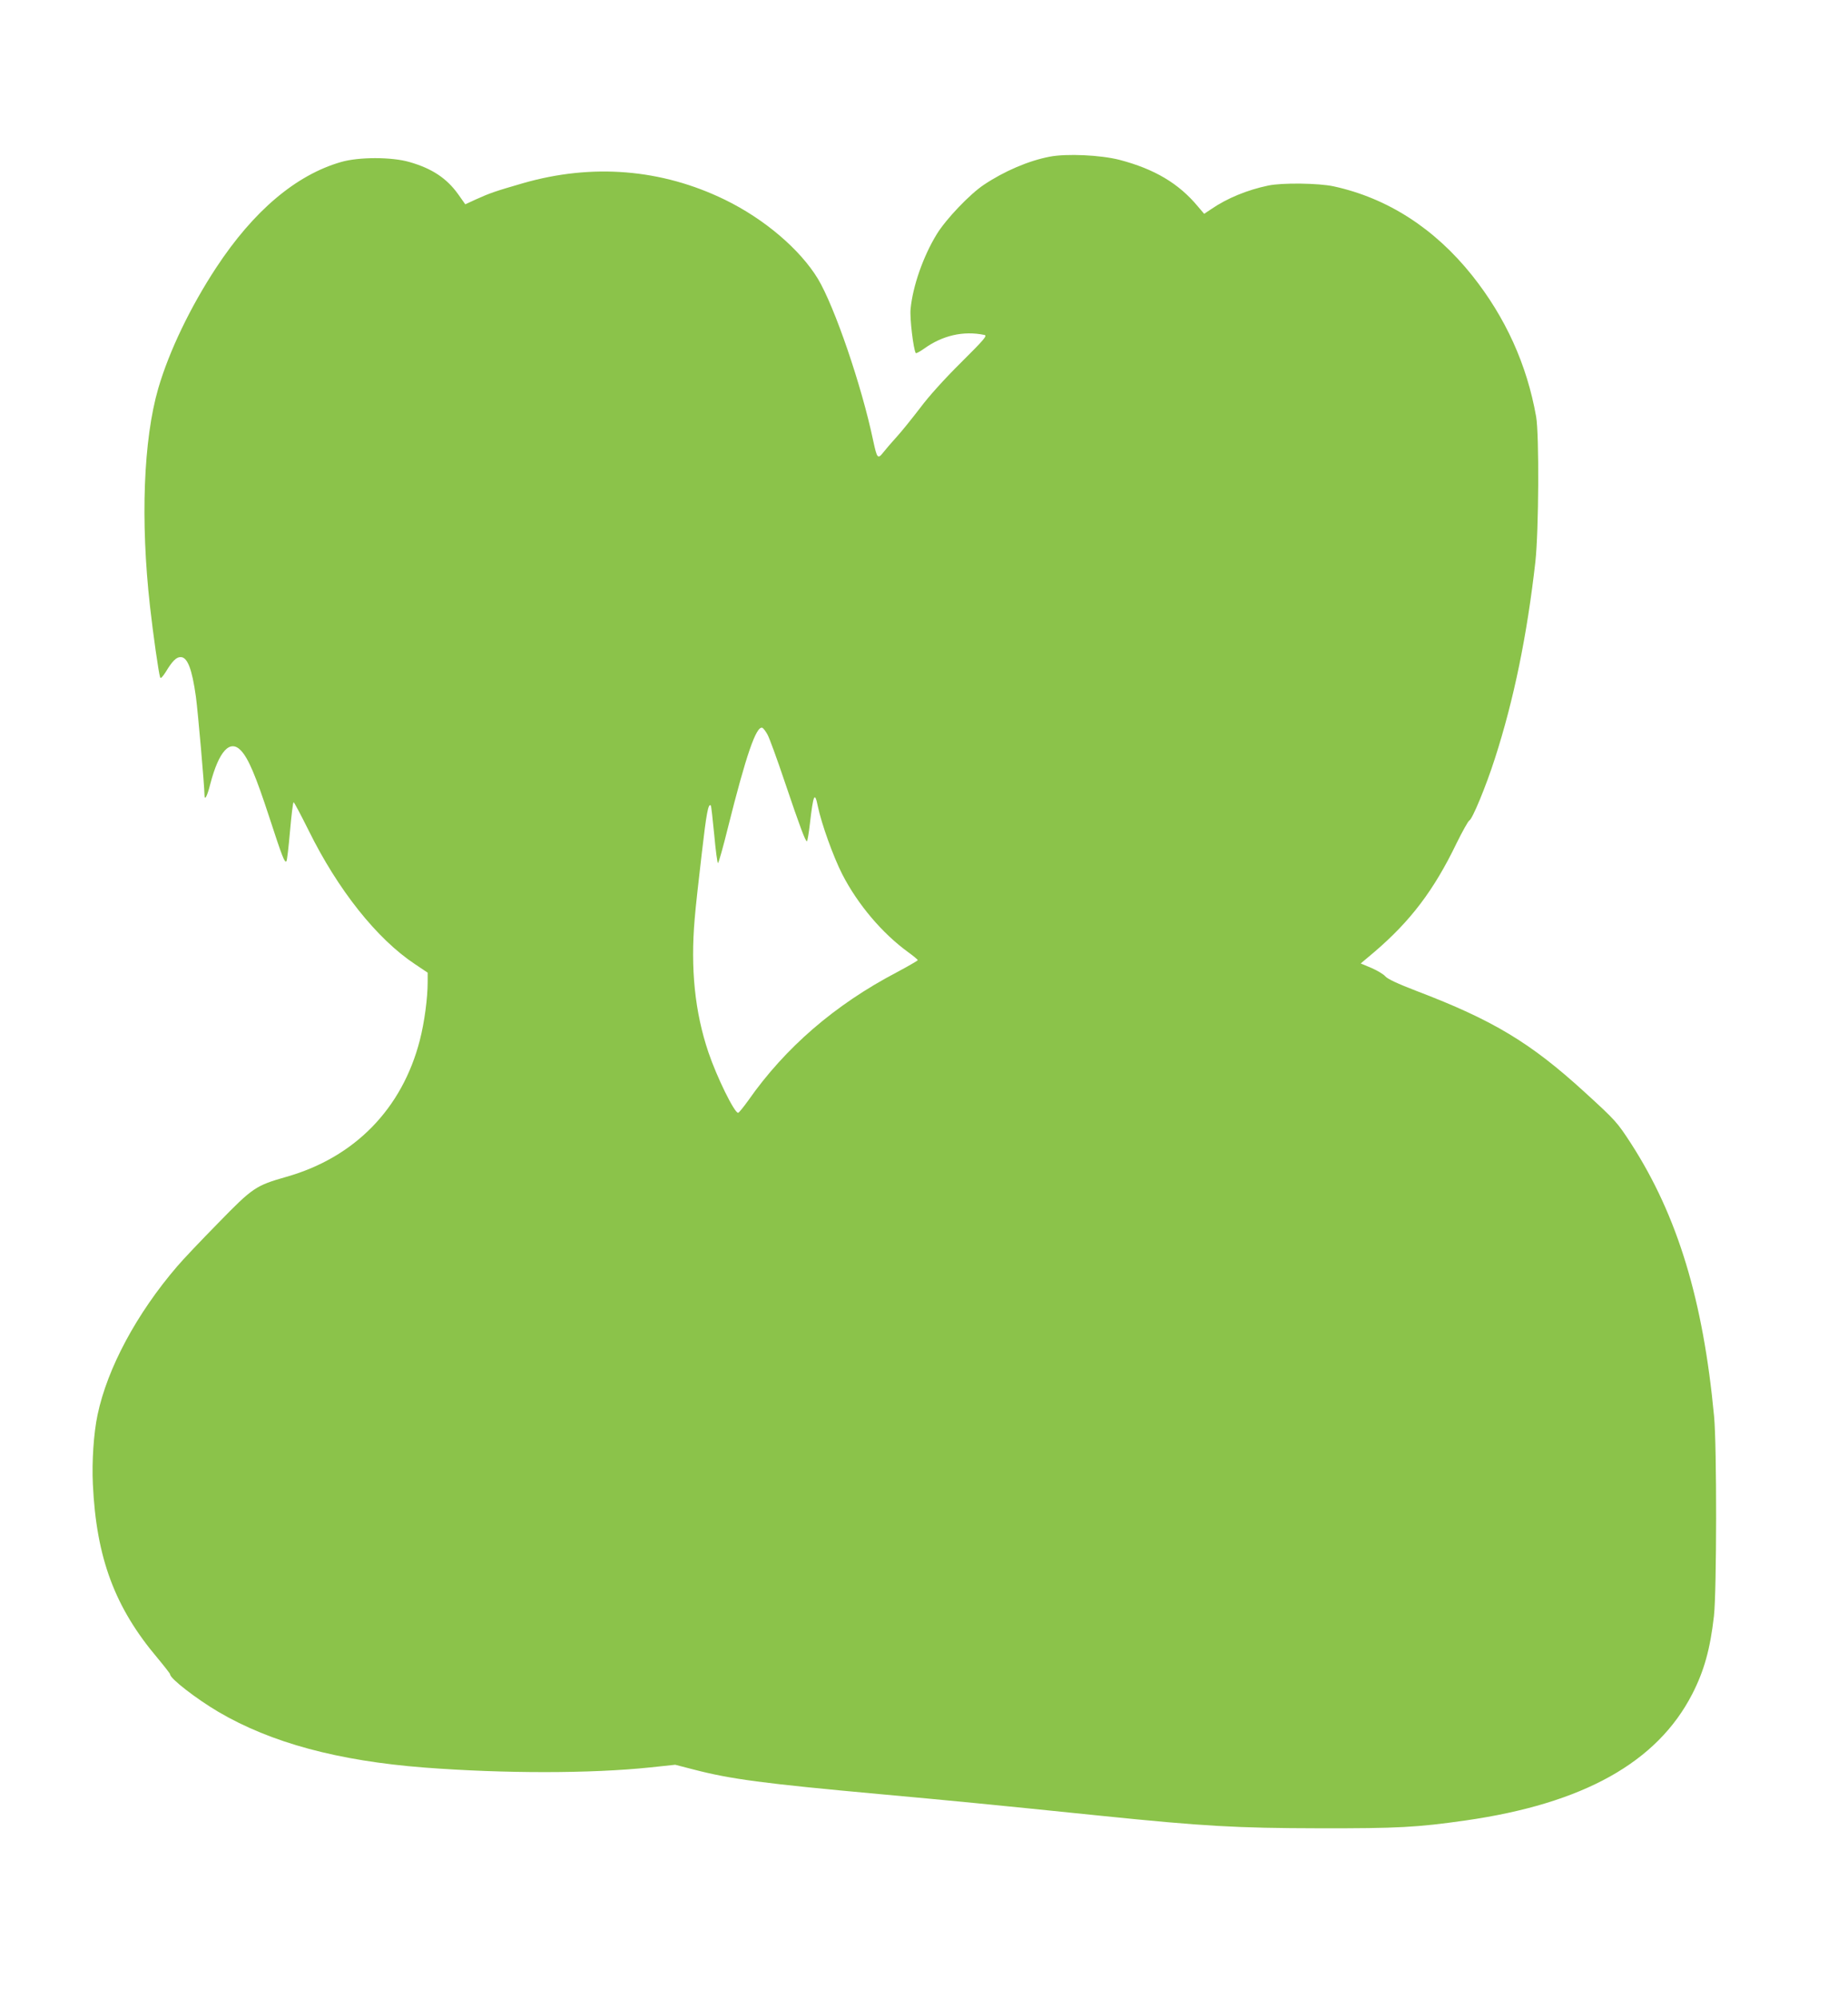 <?xml version="1.0" standalone="no"?>
<!DOCTYPE svg PUBLIC "-//W3C//DTD SVG 20010904//EN"
 "http://www.w3.org/TR/2001/REC-SVG-20010904/DTD/svg10.dtd">
<svg version="1.0" xmlns="http://www.w3.org/2000/svg"
 width="1184pt" height="1280pt" viewBox="0 0 1184 1280"
 preserveAspectRatio="xMidYMid meet">
<g transform="translate(0,1280) scale(0.1,-0.1)"
fill="#8bc34a" stroke="none">
<path d="M6725 11796 c-136 -26 -291 -93 -420 -179 -91 -60 -244 -221 -303
-317 -87 -142 -154 -333 -168 -480 -6 -58 18 -257 33 -282 2 -4 25 8 52 27
119 86 253 117 388 89 20 -4 0 -28 -150 -177 -106 -105 -208 -218 -262 -291
-50 -65 -117 -149 -150 -185 -33 -36 -72 -82 -87 -101 -34 -43 -39 -37 -63 74
-74 355 -249 864 -355 1040 -115 189 -343 383 -595 506 -406 198 -851 234
-1295 106 -176 -51 -209 -62 -302 -104 l-67 -31 -46 65 c-73 102 -168 165
-312 206 -114 33 -324 33 -438 0 -288 -83 -560 -312 -800 -677 -165 -251 -301
-534 -371 -773 -95 -328 -115 -846 -53 -1397 20 -178 55 -426 65 -455 3 -10
15 2 36 35 42 70 68 95 95 95 44 0 73 -75 98 -253 13 -96 55 -576 55 -629 0
-42 17 -12 37 68 55 211 126 289 196 216 48 -50 95 -161 182 -427 85 -261 99
-295 110 -283 4 3 14 90 23 192 9 102 19 186 23 186 4 0 47 -82 97 -182 187
-379 436 -693 680 -855 l82 -55 0 -58 c0 -106 -21 -261 -50 -374 -113 -440
-418 -752 -855 -876 -196 -56 -215 -68 -436 -295 -108 -110 -228 -236 -265
-280 -258 -301 -446 -650 -509 -950 -25 -117 -37 -301 -30 -445 22 -472 141
-790 414 -1113 44 -53 81 -100 81 -105 0 -27 167 -156 309 -240 337 -198 766
-314 1321 -357 513 -39 1064 -39 1446 1 l160 17 120 -31 c235 -61 443 -89
1189 -157 481 -44 678 -63 1420 -139 655 -67 870 -79 1395 -80 506 -1 630 6
939 50 755 108 1228 372 1453 810 76 148 115 288 139 499 18 156 19 1092 1
1280 -70 746 -234 1284 -530 1745 -91 140 -97 148 -302 335 -344 314 -584 459
-1075 646 -122 47 -186 77 -200 94 -11 13 -51 37 -88 53 l-69 29 89 75 c230
197 380 394 525 695 38 77 75 143 82 146 19 8 106 217 164 398 121 375 206
789 259 1259 22 200 25 813 5 930 -59 334 -196 636 -410 905 -241 302 -543
496 -887 571 -97 21 -331 24 -420 5 -134 -28 -263 -81 -365 -151 l-45 -30 -40
47 c-123 148 -278 240 -503 299 -122 31 -339 41 -447 20z m-1808 -3702 c12
-21 62 -158 111 -304 100 -296 132 -380 142 -380 3 0 12 51 19 113 22 189 31
209 51 110 23 -111 99 -322 156 -434 99 -193 256 -379 423 -500 33 -24 61 -47
61 -51 0 -3 -62 -39 -137 -79 -394 -207 -712 -481 -949 -820 -31 -43 -60 -79
-65 -79 -24 0 -136 228 -190 387 -87 257 -116 537 -88 858 5 66 26 253 45 415
30 261 42 325 58 309 3 -2 12 -86 22 -187 9 -100 20 -182 24 -182 4 0 33 102
64 228 116 463 181 652 220 639 6 -2 21 -21 33 -43z"/>
</g>
</svg>
